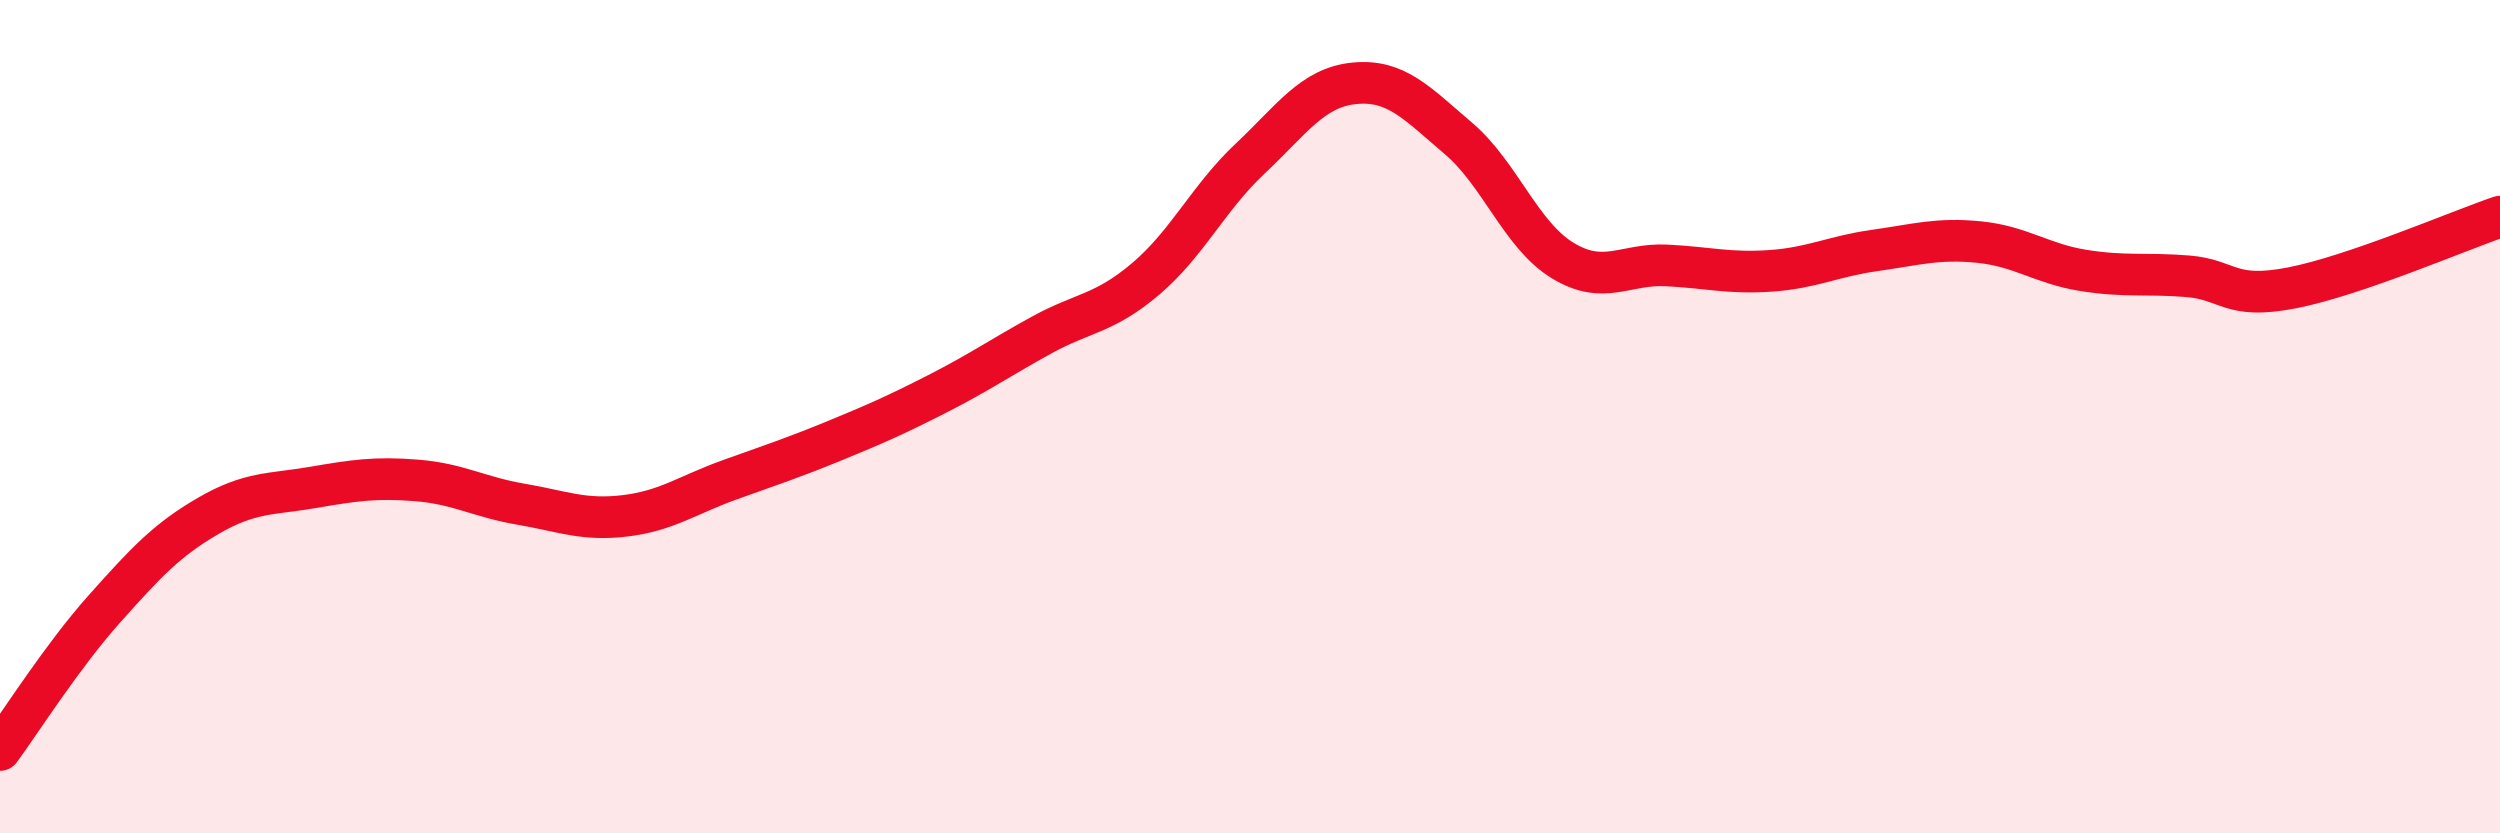 
    <svg width="60" height="20" viewBox="0 0 60 20" xmlns="http://www.w3.org/2000/svg">
      <path
        d="M 0,18 C 0.5,17.32 1.5,15.74 2.5,14.62 C 3.5,13.5 4,12.96 5,12.38 C 6,11.8 6.5,11.87 7.5,11.7 C 8.5,11.53 9,11.45 10,11.53 C 11,11.61 11.5,11.93 12.5,12.1 C 13.5,12.27 14,12.5 15,12.38 C 16,12.26 16.5,11.88 17.5,11.52 C 18.5,11.16 19,11 20,10.59 C 21,10.18 21.5,9.96 22.5,9.45 C 23.5,8.94 24,8.59 25,8.04 C 26,7.49 26.5,7.54 27.5,6.69 C 28.5,5.84 29,4.75 30,3.81 C 31,2.87 31.5,2.1 32.5,2 C 33.5,1.9 34,2.47 35,3.32 C 36,4.17 36.5,5.64 37.5,6.25 C 38.5,6.86 39,6.32 40,6.37 C 41,6.42 41.5,6.57 42.5,6.5 C 43.5,6.43 44,6.15 45,6.01 C 46,5.87 46.5,5.71 47.5,5.81 C 48.5,5.91 49,6.33 50,6.49 C 51,6.65 51.5,6.55 52.5,6.63 C 53.5,6.71 53.5,7.2 55,6.91 C 56.5,6.62 59,5.54 60,5.2L60 20L0 20Z"
        fill="#EB0A25"
        opacity="0.1"
        stroke-linecap="round"
        stroke-linejoin="round"
      />
      <path
        d="M 0,18 C 0.5,17.32 1.5,15.74 2.5,14.62 C 3.5,13.5 4,12.96 5,12.38 C 6,11.8 6.5,11.87 7.5,11.7 C 8.5,11.53 9,11.45 10,11.53 C 11,11.61 11.5,11.93 12.5,12.1 C 13.5,12.27 14,12.5 15,12.38 C 16,12.26 16.5,11.88 17.5,11.52 C 18.5,11.16 19,11 20,10.59 C 21,10.18 21.5,9.96 22.5,9.45 C 23.5,8.94 24,8.59 25,8.04 C 26,7.49 26.5,7.54 27.5,6.69 C 28.5,5.84 29,4.75 30,3.81 C 31,2.87 31.5,2.1 32.5,2 C 33.5,1.9 34,2.47 35,3.32 C 36,4.17 36.5,5.64 37.5,6.25 C 38.5,6.86 39,6.32 40,6.37 C 41,6.42 41.5,6.57 42.5,6.5 C 43.5,6.43 44,6.15 45,6.01 C 46,5.87 46.5,5.71 47.5,5.81 C 48.5,5.91 49,6.33 50,6.49 C 51,6.65 51.5,6.55 52.5,6.63 C 53.5,6.71 53.5,7.2 55,6.91 C 56.5,6.62 59,5.54 60,5.2"
        stroke="#EB0A25"
        stroke-width="1"
        fill="none"
        stroke-linecap="round"
        stroke-linejoin="round"
      />
    </svg>
  